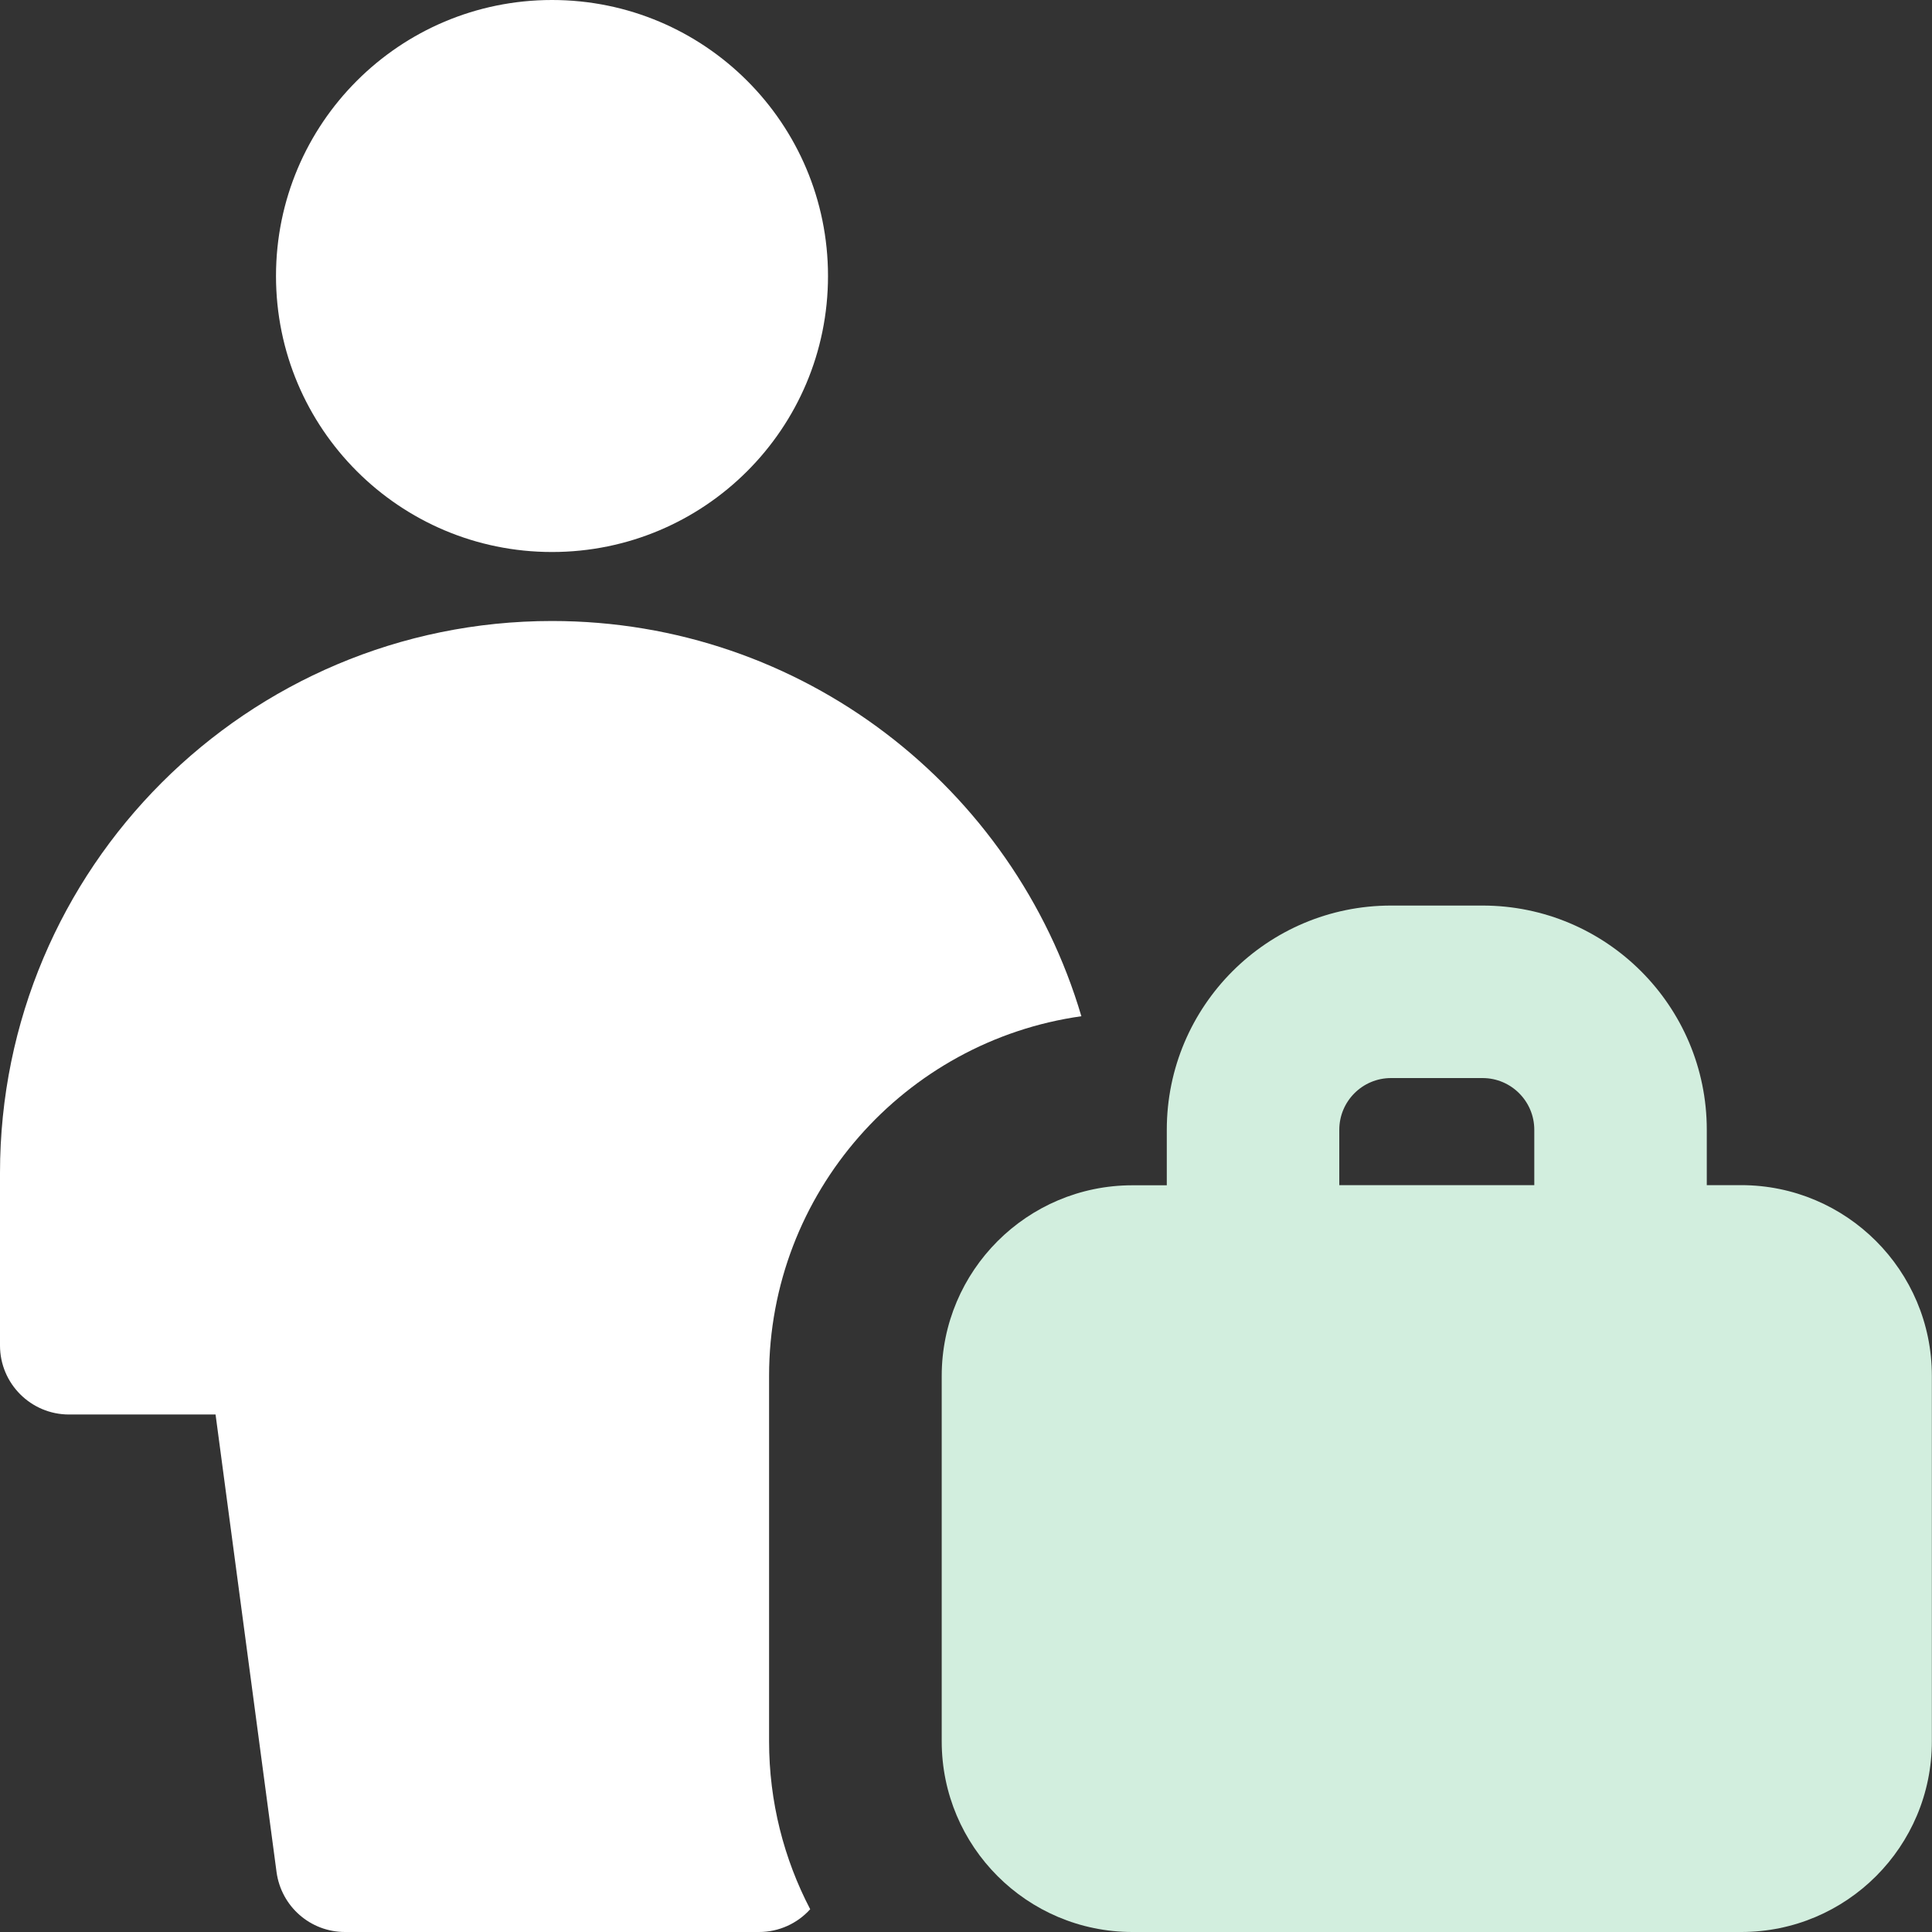 <svg
  xmlns="http://www.w3.org/2000/svg"
  fill="none"
  viewBox="0 0 14 14"
>
  <rect x="0" y="0" width="14" height="14" fill="#333333" stroke="none"/>
  <g>
    <path
      id="Union"
      fill="#d2eede"
      fill-rule="evenodd"
      d="M9.705 8.187c0 -0.207 0.168 -0.375 0.375 -0.375h0.663c0.207 0 0.375 0.168 0.375 0.375v0.401H9.705v-0.401Zm-1.25 0.401v-0.401c0 -0.897 0.728 -1.625 1.625 -1.625h0.663c0.897 0 1.625 0.728 1.625 1.625v0.401h0.249c0.763 0 1.382 0.619 1.382 1.382v2.647C14 13.381 13.381 14 12.618 14H8.206c-0.763 0 -1.382 -0.619 -1.382 -1.382V9.971c0 -0.763 0.619 -1.382 1.382 -1.382h0.25Z"
      clip-rule="evenodd"
      stroke-width="1"
    ></path>
    <path
      id="Subtract"
      fill="#fff"
      fill-rule="evenodd"
      d="M4 0C2.895 0 2 0.895 2 2s0.895 2 2 2 2 -0.895 2 -2 -0.895 -2 -2 -2Zm0 4.5c-2.209 0 -4 1.791 -4 4v1.25c0 0.276 0.224 0.5 0.5 0.5h1.062l0.442 3.316C2.038 13.815 2.249 14 2.5 14h3c0.146 0 0.279 -0.063 0.371 -0.165 -0.19 -0.364 -0.298 -0.778 -0.298 -1.217V9.971c0 -1.328 0.984 -2.427 2.263 -2.607C7.347 5.708 5.814 4.5 4 4.5Z"
      clip-rule="evenodd"
      stroke-width="1"
    ></path>
  </g>
</svg>
